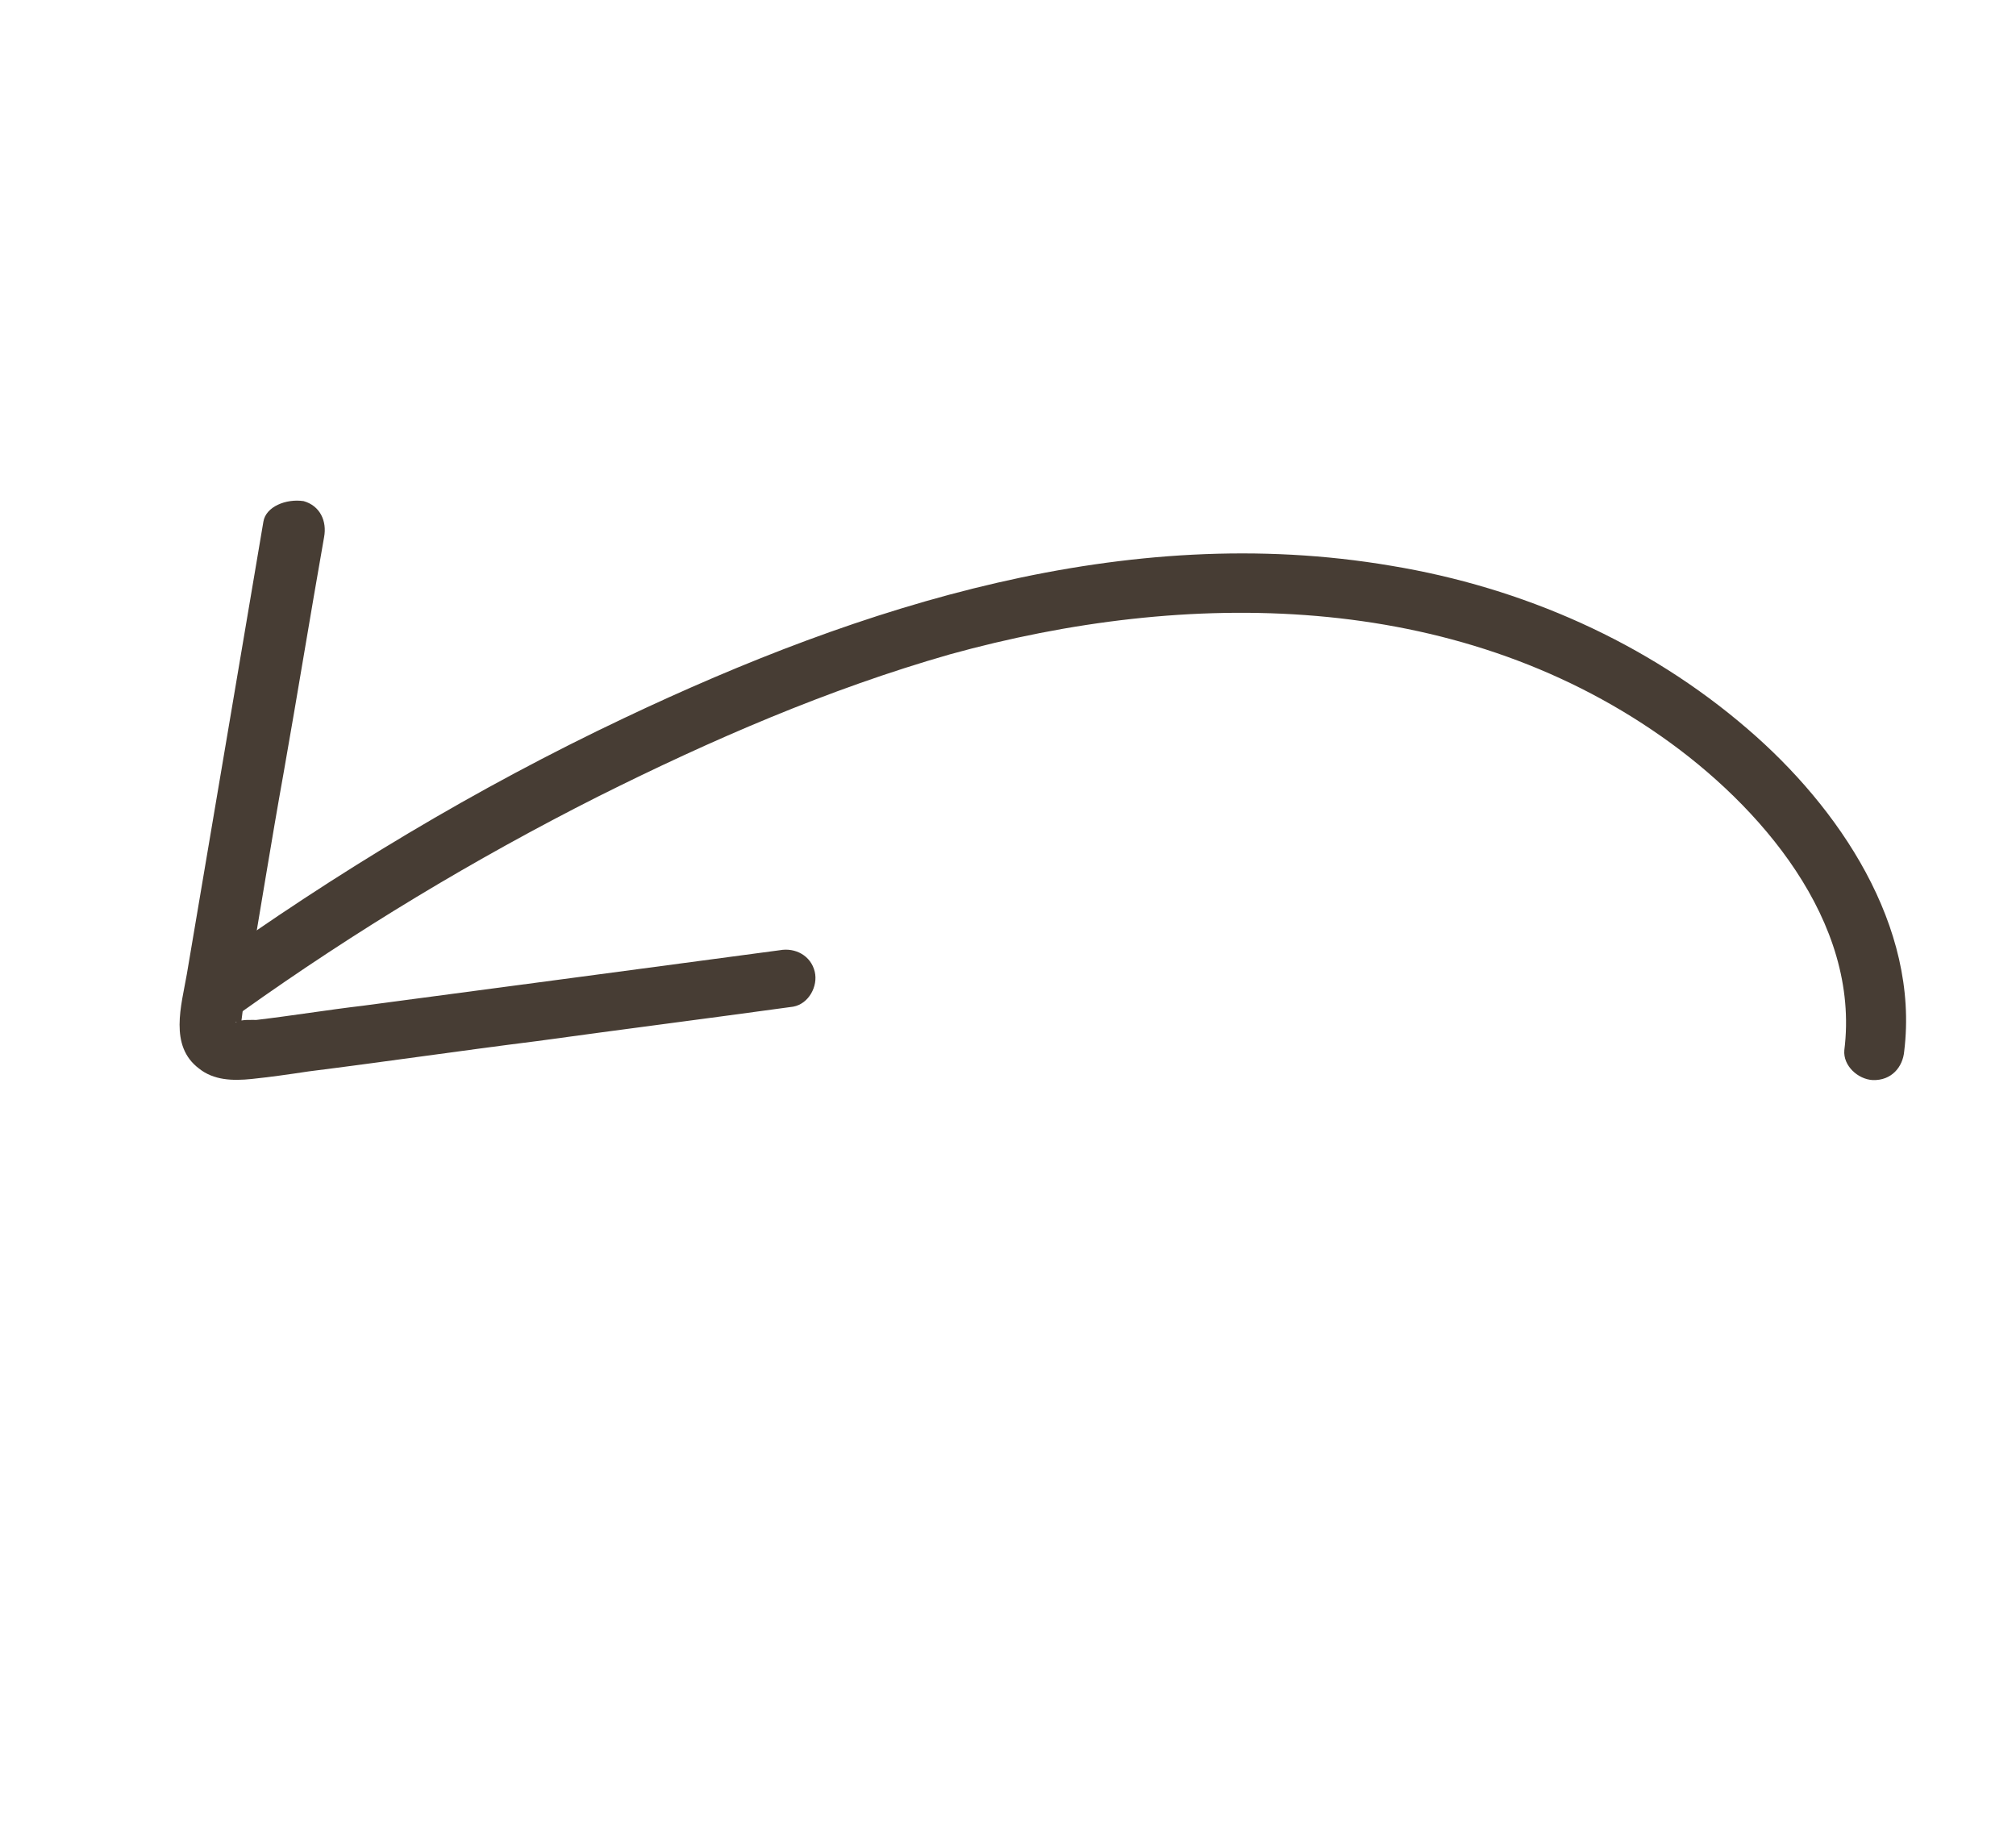 <svg width="90" height="82" viewBox="0 0 90 82" fill="none" xmlns="http://www.w3.org/2000/svg">
<path d="M85.009 46.933C85.695 41.333 82.08 36.031 78.021 32.546C73.527 28.67 67.966 26.225 62.109 25.258C50.262 23.241 38.462 27.03 27.867 32.054C21.271 35.178 15.017 38.944 9.07 43.207C8.518 43.604 8.569 44.618 8.976 45.054C9.49 45.617 10.271 45.545 10.824 45.148C15.864 41.556 21.152 38.362 26.686 35.566C31.75 33.033 36.955 30.772 42.402 29.213C52.998 26.28 64.878 26.35 74.185 32.886C78.563 35.953 83.06 41.122 82.336 46.883C82.274 47.582 82.948 48.182 83.603 48.217C84.446 48.245 84.947 47.632 85.009 46.933Z" fill="#473D34"/>
<path d="M11.758 23.292C10.618 30.026 9.479 36.76 8.34 43.494C8.099 44.882 7.539 46.688 8.882 47.7C9.539 48.228 10.382 48.256 11.236 48.168C12.089 48.079 12.898 47.963 13.779 47.83C17.176 47.404 20.556 46.906 23.953 46.48C27.782 45.952 31.583 45.468 35.412 44.94C36.104 44.813 36.526 44.029 36.373 43.381C36.202 42.661 35.506 42.294 34.814 42.42C28.586 43.252 22.357 44.083 16.201 44.898C14.611 45.085 13.037 45.345 11.447 45.532C11.258 45.539 10.792 45.497 10.593 45.621C10.422 45.699 10.576 45.549 10.61 45.693C10.658 46.214 10.744 45.775 10.744 45.775C10.771 45.73 10.834 45.031 10.861 44.987C10.947 44.548 11.006 44.154 11.092 43.715C11.622 40.662 12.107 37.581 12.665 34.483C13.281 30.991 13.852 27.471 14.468 23.979C14.603 23.263 14.288 22.577 13.554 22.371C12.766 22.254 11.864 22.62 11.758 23.292Z" fill="#473D34"/>
</svg>
